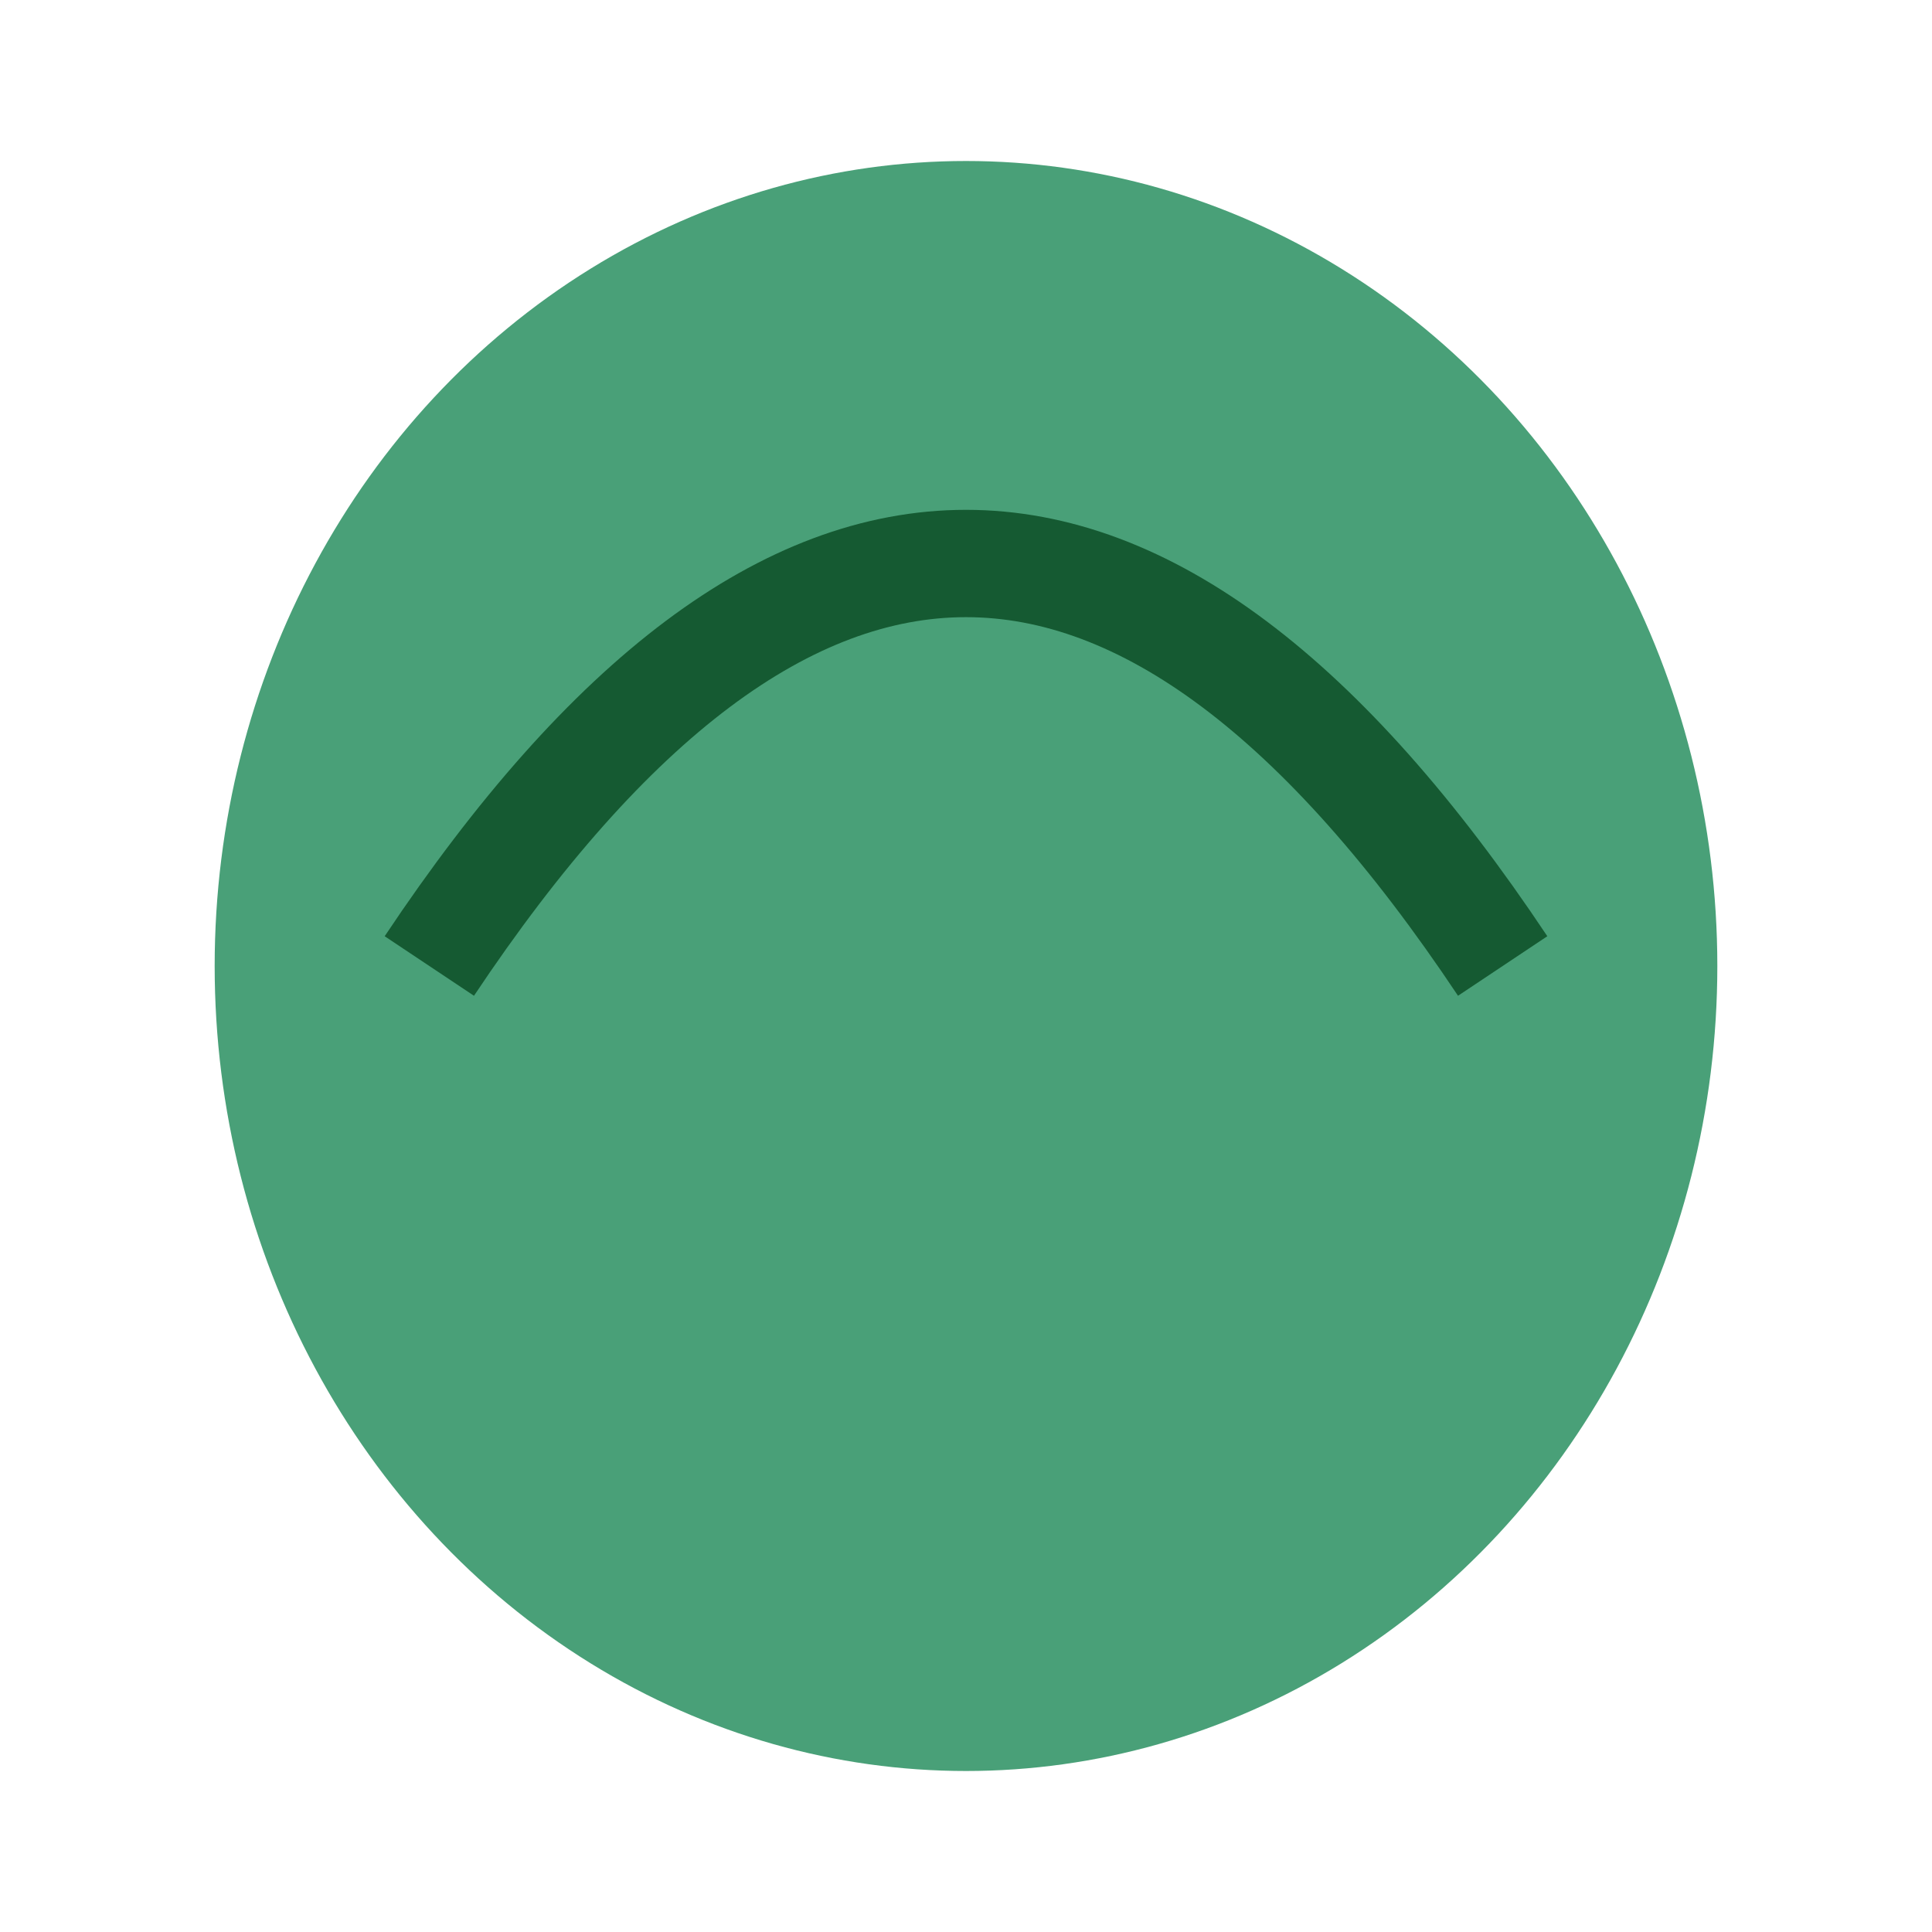 <?xml version="1.0" encoding="UTF-8"?>
<svg xmlns="http://www.w3.org/2000/svg" width="36" height="36" viewBox="0 0 36 36"><ellipse cx="18" cy="18" rx="14" ry="15" fill="#49A078"/><path d="M8 18q10-15 20 0" stroke="#155A32" stroke-width="2" fill="none"/></svg>